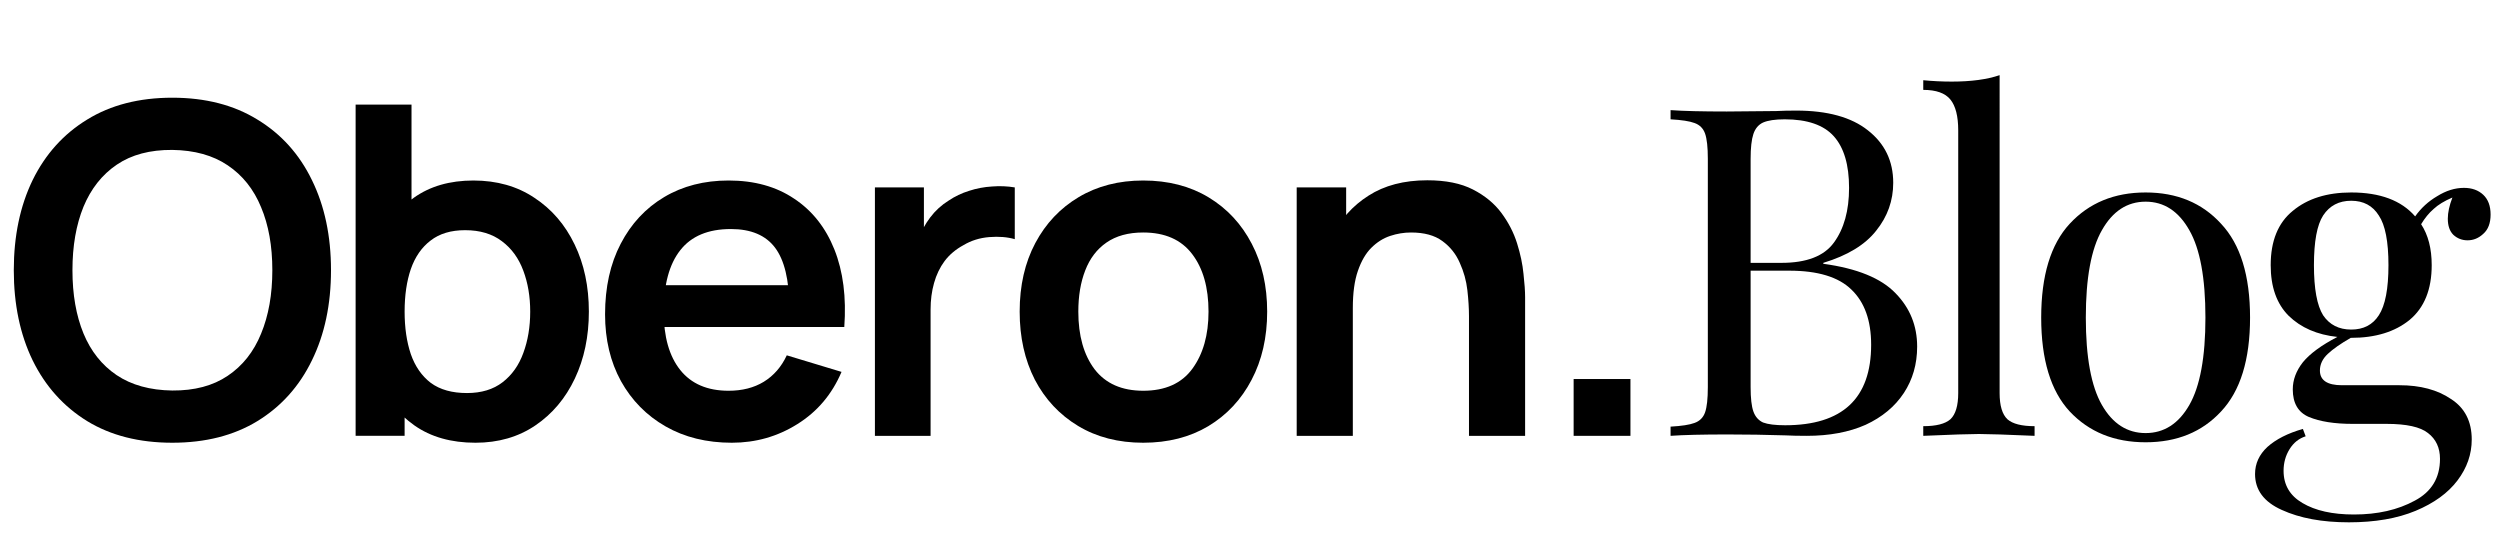 <svg fill="none" height="92" viewBox="0 0 413 92" width="413" xmlns="http://www.w3.org/2000/svg"><g fill="#000"><path d="m28.461 73.14c-5.472 0-10.159-1.191-14.06-3.572-3.901-2.407-6.903-5.751-9.006-10.032-2.077-4.281-3.116-9.247-3.116-14.896 0-5.649 1.039-10.615 3.116-14.896 2.103-4.281 5.105-7.613 9.006-9.994 3.901-2.407 8.588-3.61 14.06-3.61s10.159 1.203 14.06 3.61c3.927 2.381 6.929 5.713 9.006 9.994 2.103 4.281 3.154 9.247 3.154 14.896 0 5.649-1.051 10.615-3.154 14.896-2.077 4.281-5.079 7.625-9.006 10.032-3.901 2.381-8.588 3.572-14.06 3.572zm0-8.626c3.673.025 6.726-.785 9.158-2.432 2.457-1.647 4.294-3.965 5.51-6.954 1.241-2.989 1.862-6.485 1.862-10.488 0-4.003-.621-7.473-1.862-10.412-1.216-2.964-3.053-5.269-5.51-6.916-2.432-1.647-5.485-2.495-9.158-2.546-3.673-.025-6.726.785-9.158 2.432-2.432 1.647-4.269 3.965-5.51 6.954-1.216 2.989-1.824 6.485-1.824 10.488 0 4.003.608 7.486 1.824 10.45 1.216 2.939 3.04 5.231 5.472 6.878 2.457 1.647 5.523 2.495 9.196 2.546z"/><path d="m78.547 73.14c-4.003 0-7.359-.95-10.07-2.85-2.711-1.9-4.75-4.484-6.118-7.752-1.368-3.293-2.052-6.979-2.052-11.058 0-4.129.684-7.828 2.052-11.096s3.369-5.839 6.004-7.714c2.66-1.9 5.941-2.85 9.842-2.85 3.876 0 7.233.95 10.07 2.85 2.863 1.875 5.079 4.446 6.65 7.714 1.571 3.243 2.356 6.941 2.356 11.096 0 4.104-.773 7.79-2.318 11.058-1.545 3.268-3.724 5.852-6.536 7.752s-6.105 2.85-9.88 2.85zm-19.798-1.14v-54.72h9.234v25.916h-1.14v28.804zm18.392-7.068c2.381 0 4.345-.595 5.89-1.786 1.545-1.191 2.685-2.799 3.42-4.826.76-2.052 1.14-4.332 1.14-6.84 0-2.483-.38-4.737-1.14-6.764-.76-2.052-1.938-3.673-3.534-4.864-1.596-1.216-3.623-1.824-6.08-1.824-2.331 0-4.231.57-5.7 1.71-1.469 1.115-2.559 2.685-3.268 4.712-.684 2.001-1.026 4.345-1.026 7.03 0 2.66.342 5.003 1.026 7.03.709 2.027 1.811 3.61 3.306 4.75 1.52 1.115 3.509 1.672 5.966 1.672z"/><path d="m120.895 73.14c-4.155 0-7.803-.899-10.944-2.698-3.141-1.799-5.599-4.294-7.372-7.486-1.748-3.192-2.622-6.865-2.622-11.02 0-4.484.861-8.373 2.584-11.666 1.723-3.319 4.117-5.89 7.182-7.714s6.612-2.736 10.64-2.736c4.256 0 7.866 1.001 10.83 3.002 2.989 1.976 5.206 4.775 6.65 8.398s1.989 7.891 1.634 12.806h-9.082v-3.344c-.025-4.459-.811-7.714-2.356-9.766s-3.977-3.078-7.296-3.078c-3.749 0-6.536 1.165-8.36 3.496-1.824 2.305-2.736 5.687-2.736 10.146 0 4.155.912 7.372 2.736 9.652s4.484 3.42 7.98 3.42c2.255 0 4.193-.494 5.814-1.482 1.647-1.013 2.913-2.47 3.8-4.37l9.044 2.736c-1.571 3.699-4.003 6.574-7.296 8.626-3.268 2.052-6.878 3.078-10.83 3.078zm-14.136-19.114v-6.916h28.234v6.916z"/><path d="m144.536 72v-41.04h8.094v9.994l-.988-1.292c.507-1.368 1.178-2.609 2.014-3.724.861-1.14 1.887-2.077 3.078-2.812 1.013-.684 2.128-1.216 3.344-1.596 1.241-.405 2.508-.646 3.8-.722 1.292-.101 2.546-.051 3.762.152v8.55c-1.216-.355-2.622-.469-4.218-.342-1.571.127-2.989.57-4.256 1.33-1.267.684-2.305 1.558-3.116 2.622-.785 1.064-1.368 2.28-1.748 3.648-.38 1.343-.57 2.799-.57 4.37v20.862z"/><path d="m188.855 73.14c-4.104 0-7.689-.925-10.754-2.774s-5.447-4.395-7.144-7.638c-1.672-3.268-2.508-7.017-2.508-11.248 0-4.307.861-8.081 2.584-11.324 1.723-3.243 4.117-5.776 7.182-7.6s6.612-2.736 10.64-2.736c4.129 0 7.727.925 10.792 2.774 3.065 1.849 5.447 4.408 7.144 7.676 1.697 3.243 2.546 6.979 2.546 11.21 0 4.256-.861 8.018-2.584 11.286-1.697 3.243-4.079 5.789-7.144 7.638-3.065 1.824-6.65 2.736-10.754 2.736zm0-8.588c3.648 0 6.359-1.216 8.132-3.648s2.66-5.573 2.66-9.424c0-3.977-.899-7.144-2.698-9.5-1.799-2.381-4.497-3.572-8.094-3.572-2.457 0-4.484.557-6.08 1.672-1.571 1.089-2.736 2.622-3.496 4.598-.76 1.951-1.14 4.218-1.14 6.802 0 3.977.899 7.157 2.698 9.538 1.824 2.356 4.497 3.534 8.018 3.534z"/><path d="m242.676 72v-19.76c0-1.292-.089-2.723-.266-4.294-.178-1.571-.596-3.078-1.254-4.522-.634-1.469-1.596-2.673-2.888-3.61-1.267-.937-2.99-1.406-5.168-1.406-1.166 0-2.318.19-3.458.57s-2.179 1.039-3.116 1.976c-.912.912-1.647 2.179-2.204 3.8-.558 1.596-.836 3.648-.836 6.156l-5.434-2.318c0-3.496.671-6.663 2.014-9.5 1.368-2.837 3.369-5.092 6.004-6.764 2.634-1.697 5.877-2.546 9.728-2.546 3.04 0 5.548.507 7.524 1.52s3.546 2.305 4.712 3.876c1.165 1.571 2.026 3.243 2.584 5.016.557 1.773.912 3.458 1.064 5.054.177 1.571.266 2.85.266 3.838v22.914zm-28.462 0v-41.04h8.17v12.73h1.102v28.31z"/><path d="m259.964 72v-9.386h9.386v9.386z"/><path d="m301.21 43.576c5.573.76 9.551 2.381 11.932 4.864 2.381 2.432 3.572 5.371 3.572 8.816 0 2.888-.735 5.447-2.204 7.676-1.469 2.229-3.572 3.977-6.308 5.244-2.736 1.216-5.979 1.824-9.728 1.824-1.368 0-2.533-.025-3.496-.076-3.243-.101-6.435-.152-9.576-.152-4.155 0-7.296.076-9.424.228v-1.52c1.824-.101 3.141-.304 3.952-.608.861-.304 1.444-.887 1.748-1.748.304-.861.456-2.255.456-4.18v-37.696c0-1.925-.152-3.319-.456-4.18s-.887-1.444-1.748-1.748c-.811-.304-2.128-.507-3.952-.608v-1.52c2.128.152 5.219.228 9.272.228l8.208-.076c.963-.051 2.052-.076 3.268-.076 5.168 0 9.12 1.089 11.856 3.268 2.787 2.179 4.18 5.067 4.18 8.664 0 2.939-.937 5.573-2.812 7.904-1.824 2.331-4.737 4.104-8.74 5.32zm-6.384-23.864c-1.571 0-2.761.177-3.572.532-.76.355-1.292.988-1.596 1.9s-.456 2.28-.456 4.104v17.176h5.092c4.155 0 7.043-1.115 8.664-3.344 1.672-2.28 2.508-5.295 2.508-9.044 0-3.8-.836-6.637-2.508-8.512-1.672-1.875-4.383-2.812-8.132-2.812zm.076 50.54c9.475 0 14.212-4.433 14.212-13.3 0-4.003-1.089-7.043-3.268-9.12-2.128-2.077-5.548-3.116-10.26-3.116h-6.384v19.228c0 1.824.152 3.167.456 4.028.304.861.836 1.469 1.596 1.824.811.304 2.027.456 3.648.456z"/><path d="m330.337 64.932c0 2.077.431 3.521 1.292 4.332.862.76 2.356 1.14 4.484 1.14v1.596c-4.661-.203-7.726-.304-9.196-.304-1.469 0-4.534.101-9.196.304v-1.596c2.128 0 3.623-.38 4.484-1.14.862-.811 1.292-2.255 1.292-4.332v-43.396c0-2.331-.43-4.028-1.292-5.092-.861-1.064-2.356-1.596-4.484-1.596v-1.596c1.571.152 3.142.228 4.712.228 3.192 0 5.827-.355 7.904-1.064z"/><path d="m354.457 31.796c5.168 0 9.323 1.723 12.464 5.168 3.192 3.395 4.788 8.563 4.788 15.504 0 6.941-1.596 12.109-4.788 15.504-3.141 3.395-7.296 5.092-12.464 5.092s-9.348-1.697-12.54-5.092c-3.141-3.395-4.712-8.563-4.712-15.504 0-6.941 1.571-12.109 4.712-15.504 3.192-3.445 7.372-5.168 12.54-5.168zm0 1.52c-3.04 0-5.446 1.571-7.22 4.712-1.773 3.091-2.66 7.904-2.66 14.44s.887 11.349 2.66 14.44c1.774 3.091 4.18 4.636 7.22 4.636s5.447-1.545 7.22-4.636c1.774-3.091 2.66-7.904 2.66-14.44s-.886-11.349-2.66-14.44c-1.773-3.141-4.18-4.712-7.22-4.712z"/><path d="m407.646 39.7c-.912 0-1.697-.304-2.356-.912-.608-.608-.912-1.495-.912-2.66 0-1.013.253-2.179.76-3.496-1.317.557-2.356 1.191-3.116 1.9-.76.659-1.444 1.495-2.052 2.508 1.165 1.773 1.748 4.028 1.748 6.764 0 4.003-1.216 7.017-3.648 9.044-2.432 1.976-5.649 2.964-9.652 2.964h-.076c-1.672.963-2.939 1.849-3.8 2.66-.861.811-1.292 1.723-1.292 2.736 0 1.621 1.216 2.432 3.648 2.432h9.5c3.445 0 6.283.76 8.512 2.28 2.28 1.469 3.42 3.699 3.42 6.688 0 2.432-.785 4.687-2.356 6.764-1.571 2.077-3.876 3.749-6.916 5.016s-6.713 1.9-11.02 1.9c-4.408 0-8.107-.684-11.096-2.052-2.939-1.317-4.408-3.293-4.408-5.928 0-1.723.684-3.217 2.052-4.484 1.419-1.267 3.369-2.255 5.852-2.964l.456 1.216c-1.115.355-2.001 1.064-2.66 2.128s-.988 2.255-.988 3.572c0 2.331 1.039 4.104 3.116 5.32 2.128 1.267 4.965 1.9 8.512 1.9 3.901 0 7.245-.76 10.032-2.28 2.787-1.469 4.18-3.775 4.18-6.916 0-1.824-.659-3.243-1.976-4.256-1.267-1.013-3.547-1.52-6.84-1.52h-5.624c-2.989 0-5.396-.38-7.22-1.14-1.773-.76-2.66-2.28-2.66-4.56 0-1.571.557-3.065 1.672-4.484 1.165-1.419 3.065-2.812 5.7-4.18-3.344-.355-6.029-1.52-8.056-3.496-1.976-1.976-2.964-4.763-2.964-8.36 0-4.003 1.216-6.992 3.648-8.968 2.432-2.027 5.649-3.04 9.652-3.04 4.763 0 8.284 1.317 10.564 3.952.963-1.368 2.179-2.483 3.648-3.344 1.469-.912 2.939-1.368 4.408-1.368 1.317 0 2.381.38 3.192 1.14s1.216 1.849 1.216 3.268c0 1.419-.405 2.483-1.216 3.192-.76.709-1.621 1.064-2.584 1.064zm-19.228 14.744c2.027 0 3.547-.785 4.56-2.356 1.064-1.621 1.596-4.383 1.596-8.284 0-3.901-.532-6.637-1.596-8.208-1.013-1.621-2.533-2.432-4.56-2.432s-3.572.811-4.636 2.432c-1.013 1.571-1.52 4.307-1.52 8.208 0 3.901.507 6.663 1.52 8.284 1.064 1.571 2.609 2.356 4.636 2.356z"/></g></svg>